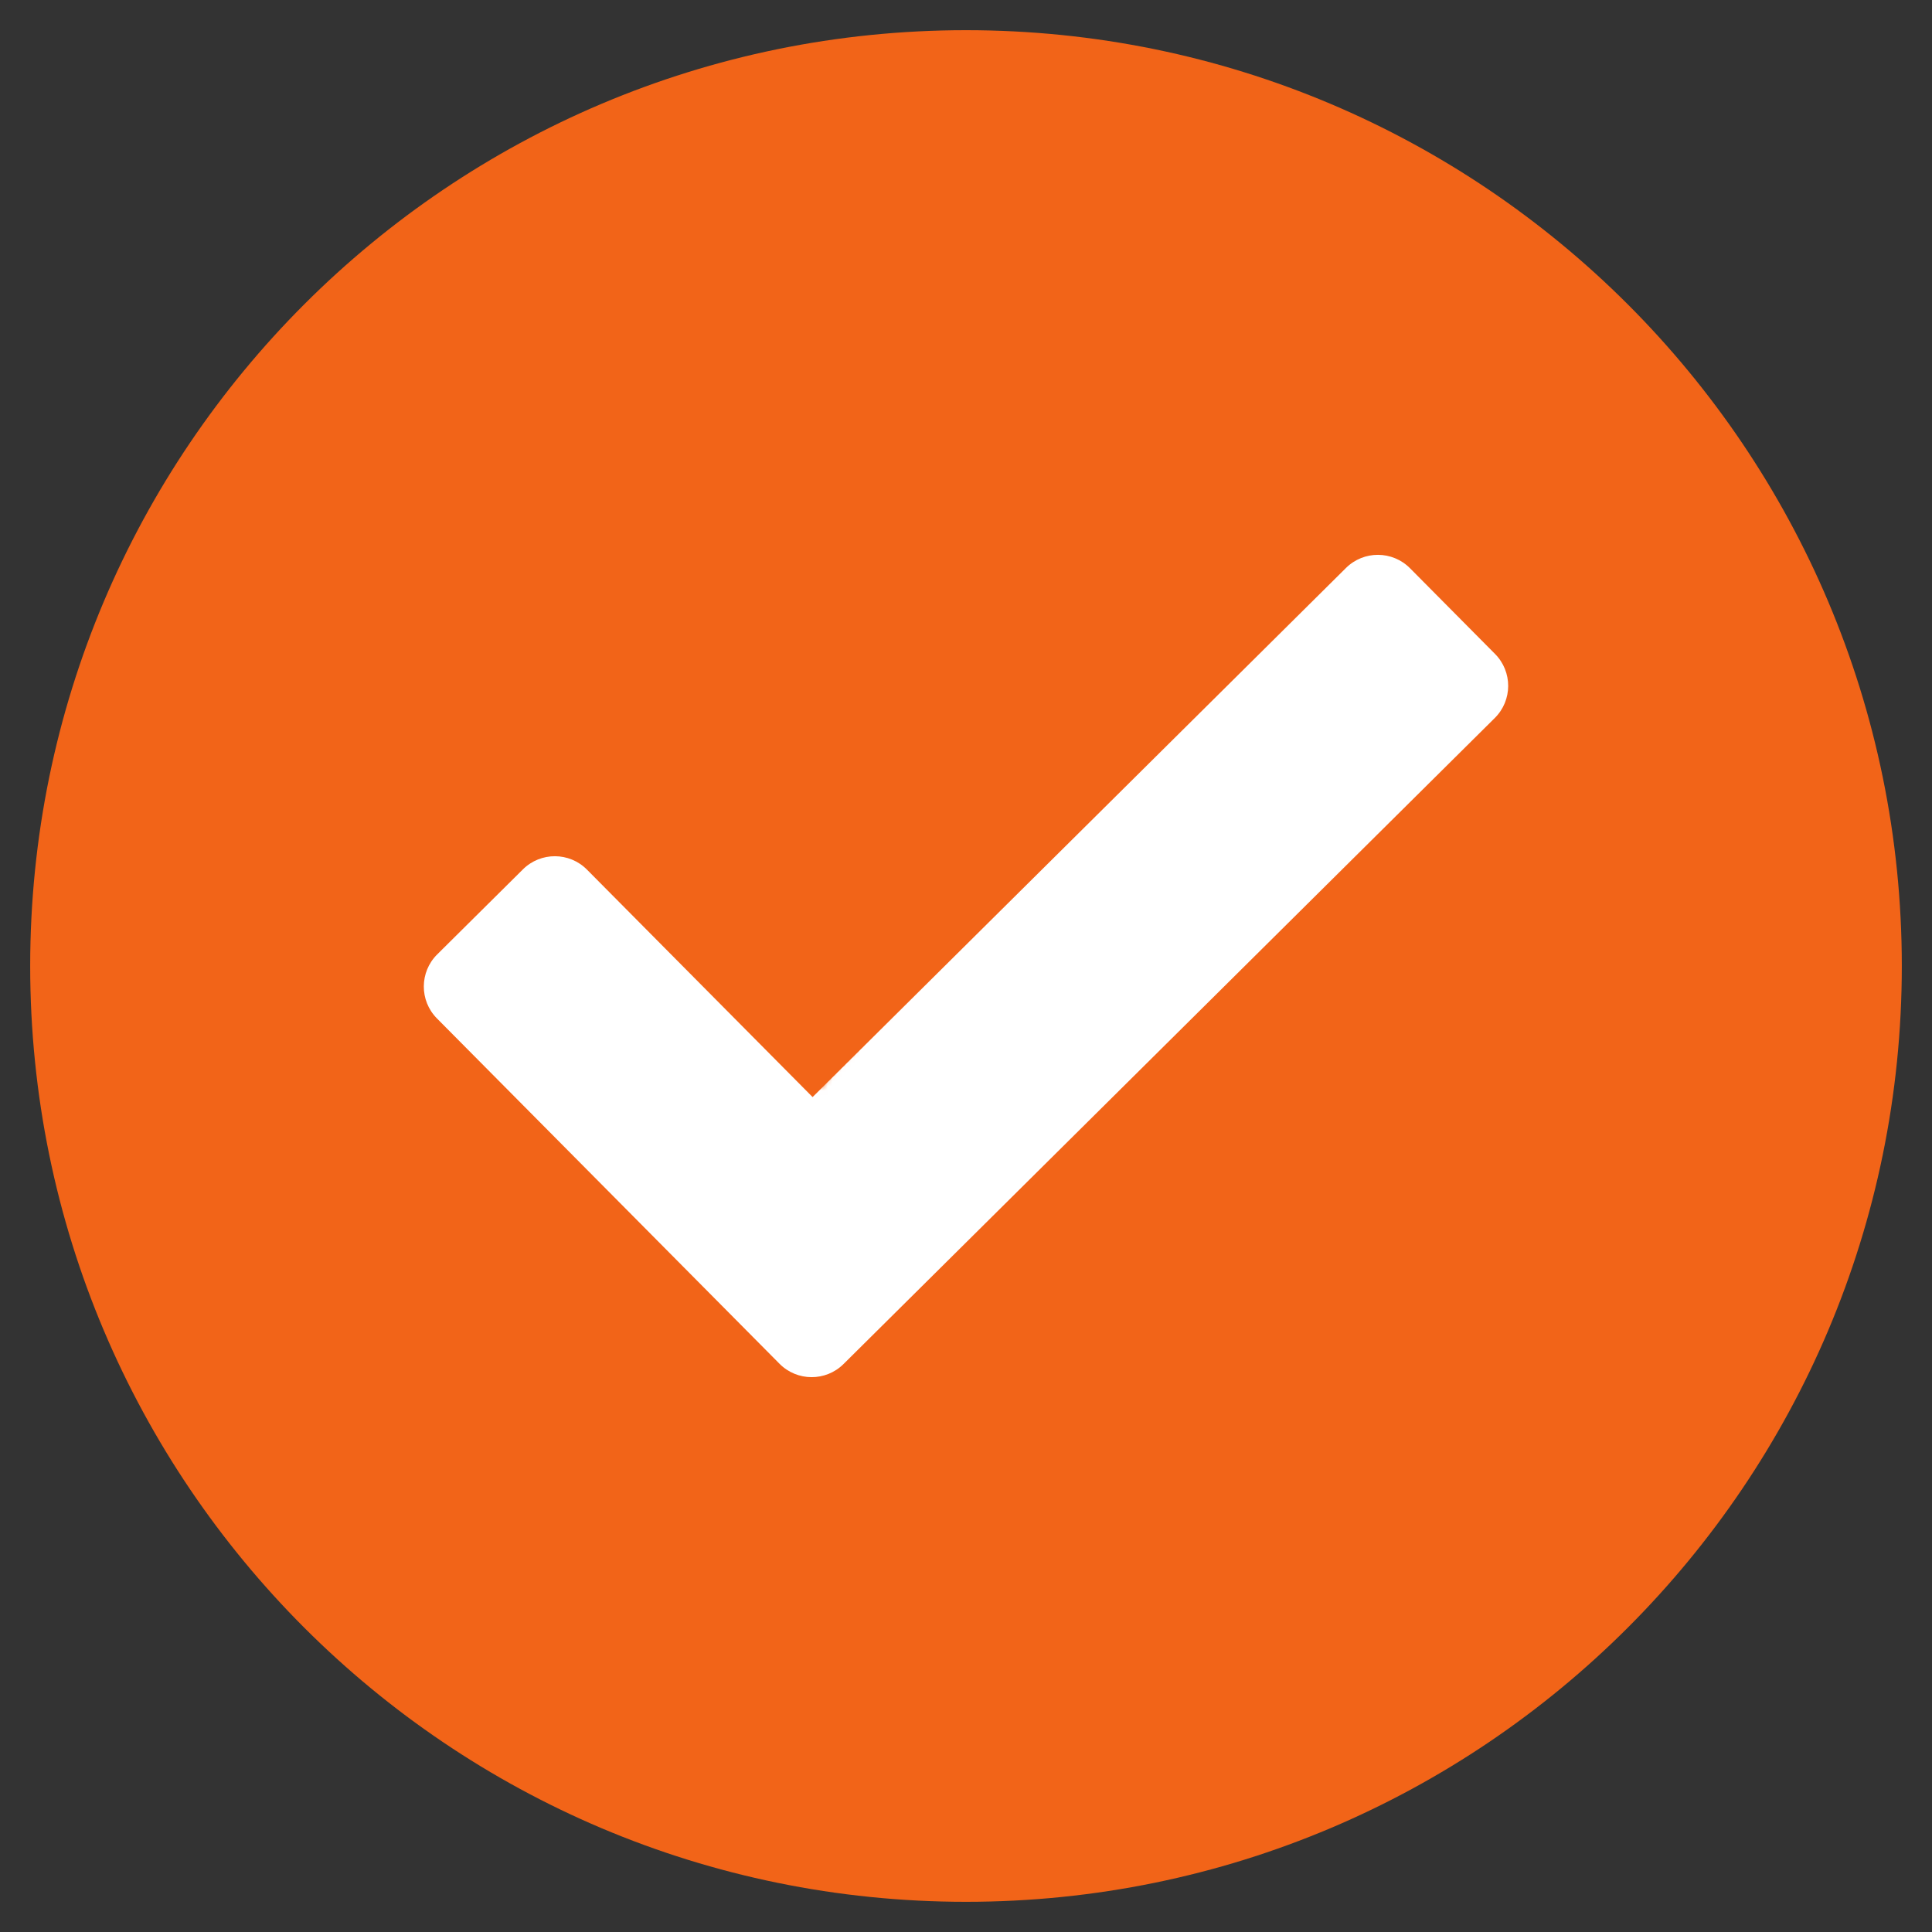 <svg width="419" height="419" viewBox="0 0 419 419" fill="none" xmlns="http://www.w3.org/2000/svg">
<rect x="0" y="0" width="419" height="419" fill="#333333" stroke="none"/>
<g clip-path="url(#clip0_2305_15436)">
<circle cx="210" cy="210" r="181" fill="#F26418"/>
<mask id="mask0_2305_15436" style="mask-type:luminance" maskUnits="userSpaceOnUse" x="0" y="0" width="419" height="419">
<path d="M419 0H0V419H419V0Z" fill="white"/>
</mask>
<g mask="url(#mask0_2305_15436)">
<mask id="mask1_2305_15436" style="mask-type:luminance" maskUnits="userSpaceOnUse" x="0" y="0" width="419" height="419">
<path d="M419 0H0V419H419V0Z" fill="white"/>
</mask>
<g mask="url(#mask1_2305_15436)">
<mask id="mask2_2305_15436" style="mask-type:alpha" maskUnits="userSpaceOnUse" x="83" y="96" width="269" height="240">
<path d="M115.797 211.545L176.81 285.652L318.75 128.891" stroke="white" stroke-width="65.469" stroke-linecap="round" stroke-dasharray="0.82 9.82"/>
</mask>
<g mask="url(#mask2_2305_15436)">
<path d="M324.236 141.826L305.794 123.234C301.975 119.384 295.756 119.359 291.905 123.179L176.23 237.926L127.299 188.598C123.48 184.747 117.26 184.722 113.41 188.541L94.819 206.984C90.969 210.803 90.942 217.021 94.763 220.872L169.054 295.763C172.873 299.615 179.091 299.641 182.942 295.821L324.182 155.714C328.031 151.894 328.056 145.676 324.236 141.826Z" fill="white"/>
</g>
<mask id="mask3_2305_15436" style="mask-type:alpha" maskUnits="userSpaceOnUse" x="-13" y="-13" width="445" height="445">
<path d="M209.5 24.551C107.356 24.551 24.551 107.356 24.551 209.5C24.551 311.644 107.356 394.449 209.5 394.449C311.644 394.449 394.449 311.644 394.449 209.5C394.449 107.356 311.644 24.551 209.5 24.551Z" stroke="white" stroke-width="73.652" stroke-linecap="round" stroke-dasharray="0.82 11.05"/>
</mask>
<g mask="url(#mask3_2305_15436)">
<path d="M209.5 6.547C97.412 6.547 6.547 97.412 6.547 209.5C6.547 321.588 97.412 412.453 209.5 412.453C321.588 412.453 412.453 321.588 412.453 209.5C412.453 97.412 321.588 6.547 209.5 6.547ZM209.5 45.828C299.955 45.828 373.172 119.031 373.172 209.5C373.172 299.955 299.969 373.172 209.5 373.172C119.045 373.172 45.828 299.969 45.828 209.5C45.828 119.045 119.031 45.828 209.5 45.828Z" fill="#F26418"/>
</g>
</g>
</g>
</g>
<defs>
<clipPath id="clip0_2305_15436">
<rect width="419" height="419" fill="white"/>
</clipPath>
</defs>
</svg>
